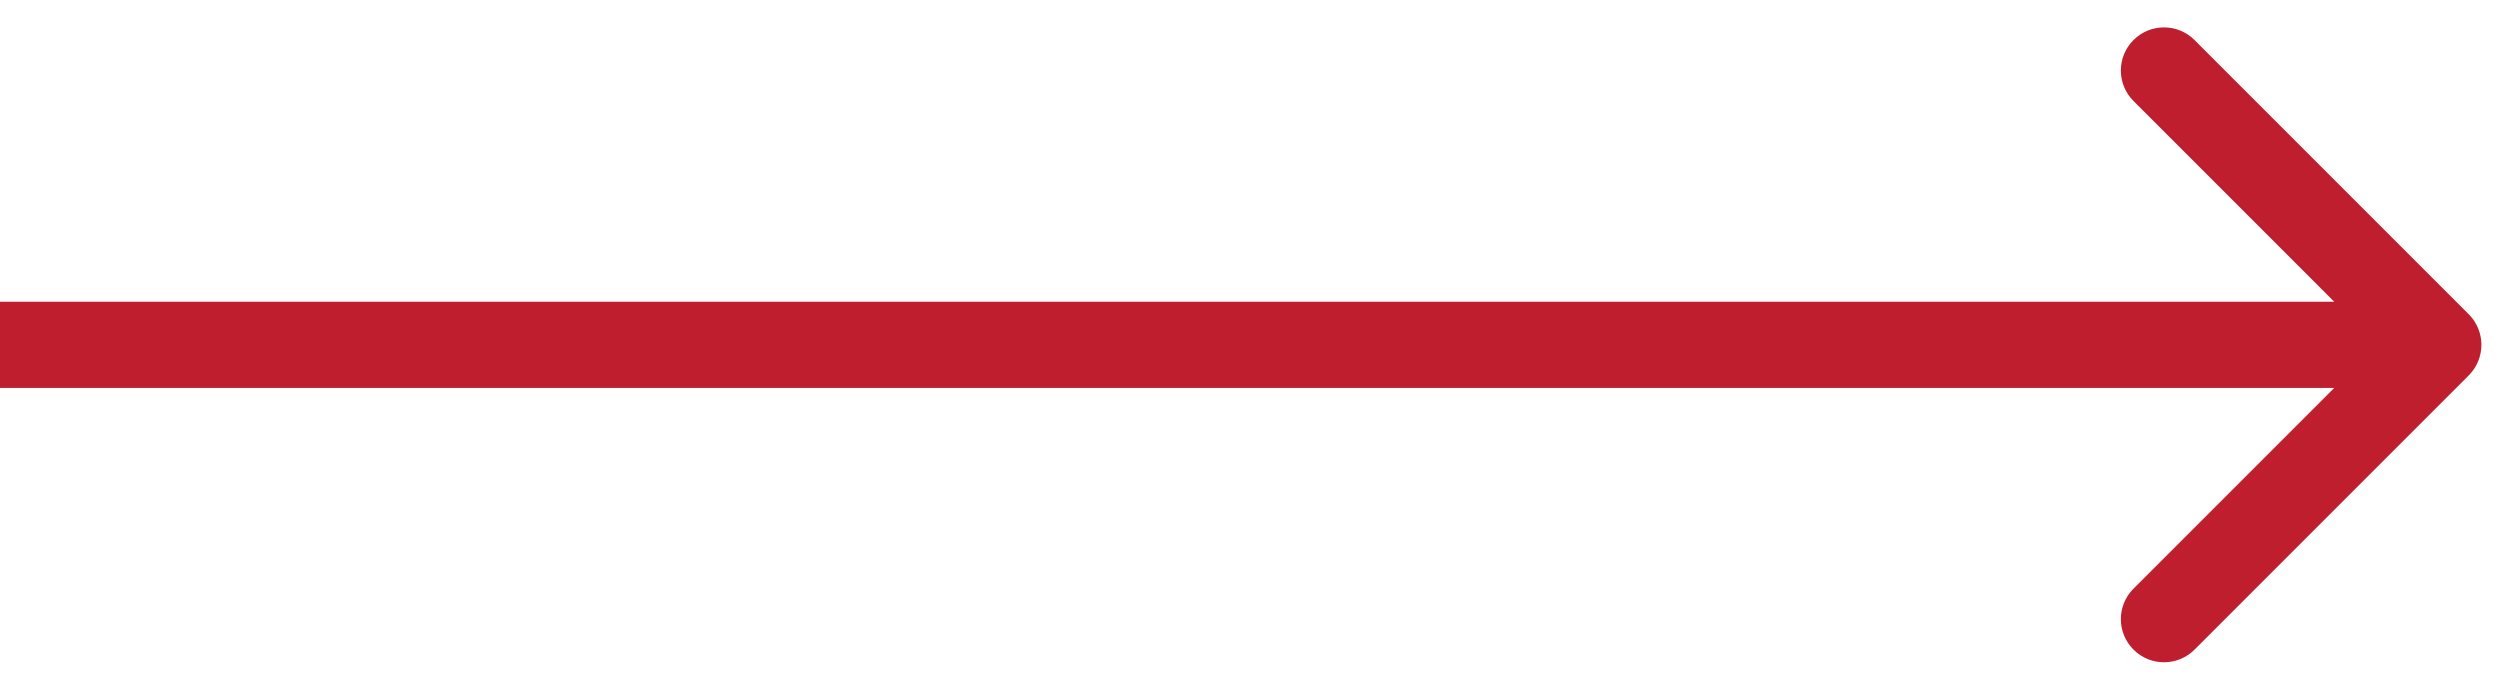 <?xml version="1.0" encoding="UTF-8"?> <svg xmlns="http://www.w3.org/2000/svg" width="29" height="8" viewBox="0 0 29 8" fill="none"> <path d="M28.638 4.354C28.833 4.158 28.833 3.842 28.638 3.646L25.456 0.464C25.261 0.269 24.944 0.269 24.749 0.464C24.553 0.66 24.553 0.976 24.749 1.172L27.577 4L24.749 6.828C24.553 7.024 24.553 7.34 24.749 7.536C24.944 7.731 25.261 7.731 25.456 7.536L28.638 4.354ZM0 4.5L28.284 4.5V3.5L0 3.5L0 4.5Z" fill="#BF1E2E"></path> </svg> 